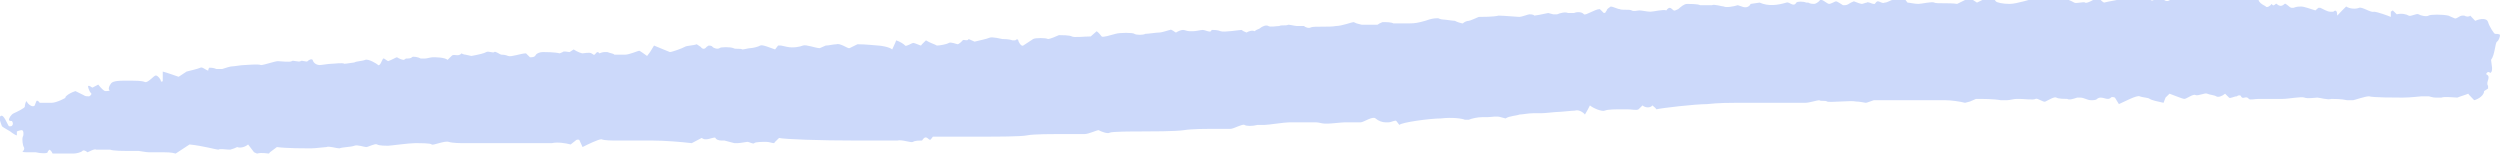 <svg width="226" height="14" viewBox="0 0 226 14" fill="none" xmlns="http://www.w3.org/2000/svg">
<g clip-path="url(#clip0_749_8236)">
<path d="M204.826 0.588C204.916 0.706 205.185 0.588 205.364 0.353C205.544 0.706 205.723 0.235 205.813 0.353C206.082 0.588 206.261 0.588 206.531 0.353C206.62 0.235 206.979 0.706 207.159 0.706H207.338C207.607 0.588 207.876 0.588 208.056 0.588C208.235 0.588 208.953 0.823 209.312 0.941L209.581 0.706C209.581 0.706 209.671 0.706 209.76 0.706C210.03 0.823 210.389 1.059 210.658 1.059H210.927C211.196 0.823 211.286 1.059 211.286 1.412L211.734 0.941L212.093 0.588C212.452 0.823 212.99 0.823 213.26 0.706C213.529 0.588 214.336 1.176 214.605 1.059C214.874 1.059 215.861 1.412 216.13 1.529V1.059L216.31 0.941L216.669 1.294C217.117 1.176 217.566 1.294 217.745 1.412C217.925 1.529 218.463 1.176 218.643 1.294C218.822 1.412 219.36 1.529 219.54 1.412C219.719 1.294 220.796 1.294 221.334 1.412L221.872 1.647C222.052 1.765 222.321 1.412 222.59 1.412H222.77C222.949 1.529 223.218 1.529 223.308 1.412L223.757 1.882C224.295 1.647 224.833 1.647 224.923 2C225.013 2.353 225.461 3.059 225.551 3.059C225.641 3.059 225.999 3.059 225.999 3.176C225.999 3.294 225.91 3.647 225.73 3.765C225.551 3.882 225.551 4.941 225.192 5.412L225.282 6.118V6.235C225.282 6.47 225.192 6.588 225.102 6.588C225.013 6.47 224.833 6.47 224.743 6.706C225.282 6.941 224.654 7.412 224.923 7.765C224.923 7.765 224.923 7.882 224.923 8L224.564 8.235C224.564 8.588 224.115 8.941 223.667 9.059L223.218 8.588L223.128 8.47C222.859 8.588 222.411 8.706 222.142 8.823C221.872 8.823 220.975 8.706 220.706 8.823H220.437H220.168C219.899 8.823 219.629 8.706 219.54 8.706C219.45 8.706 219.001 8.706 218.912 8.706C218.822 8.706 217.925 8.823 217.207 8.823C216.579 8.823 214.516 8.823 214.157 8.706C213.798 8.706 212.811 9.059 212.721 9.059H212.631H212.183C211.645 8.941 211.017 8.941 210.747 8.941C210.478 9.059 209.671 8.823 209.491 8.823C209.312 8.823 208.594 8.941 208.325 8.823C208.056 8.706 206.89 8.941 206.351 8.941H205.813C205.275 8.941 204.736 8.941 204.198 8.941C203.839 8.941 203.391 9.059 203.301 8.941C203.032 8.588 202.762 9.059 202.583 8.706C202.583 8.588 202.314 8.588 202.224 8.706C201.955 8.706 201.596 8.941 201.506 8.823L201.148 8.47C200.878 8.706 200.52 8.823 200.34 8.706C200.161 8.588 199.802 8.588 199.533 8.47C199.353 8.353 198.725 8.706 198.456 8.588C198.277 8.47 197.649 8.941 197.469 8.941C197.29 8.941 196.482 8.588 196.123 8.47L195.764 8.823L195.585 9.294C195.047 9.176 194.508 9.059 194.329 8.941C194.239 8.823 193.701 8.823 193.432 8.706C193.163 8.588 192.086 9.176 191.548 9.412L191.189 8.823C191.189 8.823 190.92 8.706 190.83 8.823C190.471 9.176 190.023 8.588 189.574 8.941C189.484 9.059 189.215 9.059 189.036 9.059C188.677 9.059 188.408 8.823 188.049 8.823H187.78C187.421 8.941 187.062 9.059 186.882 8.941C186.703 8.941 186.075 8.941 185.895 8.823C185.716 8.706 185.178 9.059 184.909 9.176C184.729 9.294 184.191 8.823 184.011 8.941C183.832 9.059 182.935 8.941 182.576 8.941H182.307C182.038 8.941 181.679 9.059 181.41 9.059H180.871C180.243 8.941 179.256 8.941 178.628 8.941L178.09 9.176L177.641 9.294C177.193 9.176 176.385 9.059 175.847 9.059H175.398H173.963H172.527H171.092C170.643 9.059 170.105 9.059 169.656 9.059H169.387C169.028 9.176 168.759 9.294 168.67 9.294C168.58 9.294 168.131 9.176 167.772 9.176C167.414 9.059 165.35 9.294 165.171 9.176C164.991 9.059 164.632 9.176 164.453 9.059C164.273 9.059 163.556 9.294 163.197 9.294H162.838H161.761H160.505H159.429H158.352H157.275H156.917C156.558 9.294 155.302 9.294 154.315 9.412C153.238 9.412 150.188 9.765 149.739 9.882L149.649 9.765L149.38 9.529C149.201 9.765 148.752 9.765 148.483 9.529L148.124 9.882C147.945 10 147.496 9.882 147.137 9.882H146.599C146.061 9.882 145.343 9.882 145.074 10C144.805 10.117 143.997 9.765 143.728 9.529L143.549 9.882L143.279 10.353C143.1 10.117 142.651 9.882 142.382 10C142.113 10 141.126 10.117 140.857 10.117C140.588 10.117 139.691 10.235 139.332 10.235H138.973H138.614C138.165 10.235 137.627 10.353 137.358 10.353C137.089 10.47 136.461 10.47 136.102 10.706L135.653 10.588C135.294 10.47 134.846 10.588 134.487 10.588H134.038C133.59 10.588 133.051 10.706 132.782 10.823H132.603H132.423C132.154 10.706 131.257 10.588 130.27 10.706C129.283 10.706 126.682 11.059 126.502 11.294L126.233 10.941C126.143 10.823 125.784 11.059 125.515 11.059H125.246C124.977 11.059 124.618 10.941 124.349 10.706C124.08 10.47 123.272 11.059 123.003 11.059C122.734 11.059 121.837 11.059 121.568 11.059C121.298 11.059 120.312 11.176 120.042 11.176H119.773C119.504 11.176 119.235 11.059 118.966 11.059H118.427C117.889 11.059 117.082 11.059 116.543 11.059C116.095 11.059 114.659 11.294 114.3 11.294H114.031H113.672C113.224 11.412 112.685 11.412 112.506 11.294C112.327 11.176 111.519 11.647 111.25 11.647C110.981 11.647 109.904 11.647 109.545 11.647C109.186 11.647 107.751 11.647 107.033 11.765C106.315 11.882 103.893 11.882 103.175 11.882C102.458 11.882 100.484 11.882 100.304 12C100.125 12.117 99.497 11.882 99.317 11.765C99.138 11.765 98.42 12.117 98.061 12.117C97.703 12.117 96.357 12.117 95.819 12.117C95.28 12.117 93.396 12.117 92.858 12.235C92.32 12.353 89.987 12.353 89 12.353H87.923H86.936C85.86 12.353 84.693 12.353 84.335 12.353L84.155 12.588C83.976 12.823 83.796 12.117 83.437 12.588L83.348 12.706C83.079 12.706 82.72 12.706 82.54 12.823C82.361 12.941 81.553 12.588 81.105 12.706H80.656H77.516C74.017 12.706 70.877 12.588 70.428 12.47L70.069 12.823L69.98 12.941C69.8 12.941 69.531 12.823 69.262 12.823C68.993 12.823 68.275 12.823 68.185 12.941C68.096 13.059 67.737 12.823 67.557 12.823C67.468 12.823 66.929 12.941 66.66 12.941H66.391L65.494 12.706H65.225C64.955 12.706 64.686 12.588 64.686 12.47C64.597 12.353 64.148 12.588 63.879 12.588H63.699C63.61 12.588 63.43 12.47 63.43 12.47L62.533 12.941C61.546 12.823 60.021 12.706 59.034 12.706H58.137H56.432H55.894C55.356 12.706 54.638 12.706 54.369 12.588C54.099 12.588 53.113 13.059 52.664 13.294L52.395 12.706C52.395 12.588 52.126 12.588 52.036 12.706L51.587 13.059C51.139 12.941 50.421 12.823 49.883 12.941H49.434C48.986 12.941 48.447 12.941 47.999 12.941H46.653H45.217H43.961H42.526H42.077C41.629 12.941 40.911 12.941 40.552 12.823C40.193 12.706 39.117 13.176 39.027 13.059C38.937 12.941 38.04 12.941 37.502 12.941C36.963 12.941 35.259 13.176 35.079 13.176C34.9 13.176 34.272 13.176 34.092 13.059C33.913 12.941 33.285 13.294 33.105 13.294C32.926 13.294 32.298 13.059 32.029 13.176C31.76 13.294 30.952 13.294 30.683 13.412C30.414 13.412 29.696 13.176 29.517 13.294C29.337 13.294 28.53 13.412 28.081 13.412C27.633 13.412 25.838 13.412 25.031 13.294L24.403 13.765L24.313 13.882C24.134 13.882 23.685 13.765 23.236 13.882L22.967 13.765L22.429 13.059C22.16 13.294 21.711 13.412 21.442 13.294L21.173 13.412L20.814 13.529C20.366 13.529 19.917 13.412 19.738 13.529C19.558 13.529 18.302 13.176 17.136 13.059L16.238 13.647L15.88 13.882C15.521 13.765 14.982 13.765 14.803 13.765C14.534 13.765 13.726 13.765 13.457 13.765C13.188 13.765 12.65 13.647 12.56 13.647C12.47 13.647 11.932 13.647 11.573 13.647C11.304 13.647 10.227 13.647 9.958 13.529C9.689 13.529 8.971 13.529 8.702 13.529C8.523 13.412 7.984 13.765 7.895 13.765C7.805 13.647 7.536 13.529 7.446 13.647C7.356 13.765 6.908 13.882 6.639 13.882H6.369C5.921 13.882 5.472 13.882 5.024 13.882H4.755C4.665 13.647 4.485 13.529 4.485 13.529C4.485 13.529 4.306 13.647 4.306 13.765C4.306 13.882 3.678 13.882 3.229 13.765H2.87H2.601C2.242 13.765 1.973 13.765 2.063 13.647C2.153 13.647 2.242 13.412 2.153 13.294C2.063 13.176 1.973 12.588 2.063 12.353C2.153 12.235 2.153 11.765 1.973 11.765C1.794 11.765 1.525 11.882 1.525 11.882C1.525 12 1.525 12.117 1.525 12.235C1.435 12.235 1.256 12.117 1.076 12C0.986 11.882 0.269 11.529 0.179 11.412C0.089 11.176 -0.18 10.588 0.089 10.47C0.358 10.353 0.628 11.176 0.807 11.412H0.986C1.076 11.412 1.166 11.294 1.166 11.176C1.166 11.059 1.076 10.941 1.076 10.941C0.986 10.941 0.807 10.941 0.807 10.823C0.807 10.706 0.986 10.353 1.256 10.235C1.525 10.117 2.242 9.765 2.242 9.647C2.242 9.529 2.332 9.059 2.422 9.176C2.512 9.412 2.96 9.765 3.14 9.529L3.229 9.294C3.319 9.059 3.319 9.059 3.498 9.176L3.588 9.294C3.768 9.294 4.216 9.294 4.665 9.294C5.113 9.294 6.011 8.823 5.921 8.823C5.831 8.823 6.1 8.47 6.818 8.235L7.536 8.588C7.715 8.706 7.805 8.706 7.984 8.706H8.074C8.254 8.588 8.343 8.47 8.164 8.353C8.074 8.235 7.895 7.765 7.984 7.765H8.074C8.164 7.765 8.343 8 8.433 7.882L8.882 7.647C9.151 8 9.42 8.235 9.51 8.235C9.599 8.235 10.048 8.235 9.868 8.118C9.779 8 9.868 7.765 10.048 7.529C10.227 7.294 10.945 7.294 11.124 7.294C11.304 7.294 11.842 7.294 12.022 7.294C12.201 7.294 12.829 7.294 13.098 7.412C13.367 7.529 13.906 6.823 14.085 6.823C14.265 6.823 14.534 7.176 14.534 7.294C14.534 7.412 14.713 7.412 14.713 7.294V7.176V6.47C15.162 6.588 15.79 6.823 16.149 6.941L16.508 6.706L16.866 6.47C17.315 6.353 17.853 6.235 18.122 6.118C18.302 6 18.751 6.47 18.84 6.353V6.235L18.93 6.118C19.02 6.118 19.289 6.118 19.558 6.235H19.738H20.096C20.455 6.118 20.814 6 20.994 6C21.173 6 21.801 5.882 22.07 5.882C22.339 5.882 23.326 5.765 23.595 5.882C23.864 5.882 24.851 5.529 25.121 5.529C25.39 5.529 26.197 5.647 26.377 5.529C26.466 5.412 27.005 5.647 27.184 5.529C27.274 5.412 27.722 5.647 27.812 5.529C27.902 5.412 28.171 5.294 28.261 5.412C28.35 5.765 28.709 5.882 28.889 5.882C29.068 5.882 29.696 5.765 29.965 5.765C30.235 5.765 30.952 5.647 31.132 5.765C31.311 5.765 31.939 5.647 32.029 5.647C32.208 5.529 32.747 5.529 33.016 5.412C33.285 5.294 34.092 5.765 34.182 5.882C34.361 6 34.541 5.412 34.631 5.294H34.72L35.079 5.529C35.438 5.412 35.797 5.176 35.887 5.176C36.066 5.294 36.335 5.412 36.515 5.412L36.694 5.294C36.874 5.294 37.143 5.294 37.233 5.176C37.322 5.059 37.861 5.176 38.04 5.294H38.219H38.399C38.578 5.294 38.937 5.176 39.117 5.176C39.386 5.176 40.193 5.176 40.462 5.412L40.821 5.059C41.001 4.823 41.449 5.176 41.718 4.823C41.718 4.823 41.898 4.941 42.077 4.941L42.616 5.059C43.244 4.941 43.782 4.823 43.961 4.706C44.141 4.588 44.589 4.823 44.679 4.706C44.769 4.588 45.217 4.941 45.307 4.941C45.397 4.941 45.666 4.941 45.935 5.059C46.204 5.176 47.102 4.823 47.55 4.823L47.909 5.176H47.999C48.088 5.176 48.358 5.176 48.447 4.941C48.537 4.823 48.806 4.706 49.075 4.706C49.255 4.706 50.152 4.706 50.6 4.823L50.87 4.706C50.959 4.588 51.318 4.706 51.498 4.706L51.857 4.47C52.215 4.706 52.574 4.823 52.664 4.823C52.754 4.823 53.292 4.706 53.471 4.823L53.651 4.941C53.83 5.059 53.92 4.47 54.189 4.823C54.189 4.823 54.458 4.706 54.638 4.706H54.907C55.176 4.823 55.445 4.823 55.535 4.941C55.625 4.941 56.163 4.941 56.522 4.941C56.881 4.941 57.688 4.588 57.778 4.588C57.868 4.588 58.316 4.941 58.496 5.059L58.765 4.706L59.124 4.118C59.662 4.353 60.29 4.588 60.559 4.706C60.739 4.706 61.726 4.353 61.905 4.235C62.084 4.118 62.712 4.118 62.982 4L63.161 4.118L63.34 4.235C63.52 4.47 63.699 4.47 63.879 4.235L64.058 4.118C64.148 4.118 64.327 4.118 64.417 4.235C64.507 4.353 64.866 4.47 65.045 4.353C65.135 4.235 66.032 4.235 66.301 4.353C66.481 4.47 66.929 4.353 67.109 4.47C67.288 4.47 67.647 4.353 67.826 4.353C68.006 4.353 68.544 4.235 68.724 4.118C68.903 4 69.71 4.353 70.069 4.47L70.338 4.118C70.338 4.118 70.518 4.118 70.608 4.118L71.146 4.235C71.684 4.353 72.312 4.235 72.582 4.118C72.851 4 73.748 4.353 74.107 4.353L74.376 4.235L74.645 4.118C74.914 4.118 75.363 4 75.632 4C75.901 3.882 76.619 4.353 76.709 4.353H76.798L77.516 4C78.323 4 79.221 4.118 79.4 4.118C79.579 4.118 80.387 4.235 80.656 4.47L80.925 3.882L81.015 3.647C81.374 3.765 81.733 4 81.822 4.118C81.912 4.235 82.451 3.882 82.54 3.882C82.72 3.882 83.168 4.118 83.258 4.118L83.348 4L83.707 3.647C84.065 3.882 84.514 4 84.693 4.118C84.963 4.118 85.591 4 85.77 3.882C85.95 3.765 86.488 4 86.578 4C86.667 4 86.936 3.765 87.026 3.647C87.116 3.529 87.475 3.765 87.564 3.529L87.834 3.647L88.103 3.765C88.551 3.647 89.179 3.529 89.448 3.412C89.718 3.294 90.525 3.529 90.615 3.529C90.704 3.529 91.243 3.529 91.512 3.647H91.691H91.781C91.871 3.529 92.05 3.529 92.05 3.647C92.05 3.765 92.32 4.235 92.499 4.118C92.678 4 93.217 3.647 93.396 3.529C93.576 3.412 94.562 3.412 94.742 3.529C94.921 3.529 95.46 3.294 95.729 3.176C95.908 3.176 96.716 3.176 96.895 3.294C97.075 3.412 98.061 3.294 98.6 3.294L98.869 3.059L99.138 2.823C99.317 2.941 99.497 3.176 99.587 3.294C99.676 3.412 100.394 3.176 100.843 3.059C101.202 2.941 102.458 2.941 102.547 3.059C102.727 3.176 103.355 3.176 103.534 3.059C103.803 3.059 104.521 2.941 104.79 2.941C105.059 2.941 105.687 2.706 105.777 2.706C105.867 2.588 106.226 2.941 106.315 2.941C106.495 2.823 106.764 2.706 106.944 2.706C107.123 2.706 107.302 2.823 107.572 2.823H107.841C108.11 2.823 108.558 2.706 108.738 2.706C108.917 2.706 109.366 2.941 109.456 2.823L109.545 2.706H109.635C109.725 2.706 110.084 2.706 110.353 2.823C110.622 2.941 112.057 2.706 112.237 2.706L112.416 2.823L112.685 2.941C112.865 2.823 113.224 2.706 113.403 2.823L113.583 2.706L113.852 2.588C114.121 2.353 114.48 2.235 114.659 2.353C114.839 2.47 115.377 2.353 115.646 2.353C115.826 2.235 116.274 2.353 116.454 2.235C116.633 2.235 117.082 2.353 117.261 2.353C117.441 2.353 117.799 2.353 117.889 2.353C117.979 2.47 118.338 2.588 118.517 2.47C118.786 2.353 120.222 2.47 120.76 2.353C121.298 2.353 122.196 2 122.375 2L122.644 2.118L123.093 2.235C123.631 2.235 124.349 2.235 124.528 2.235L124.708 2.118L124.977 2C125.336 2 125.784 2 125.964 2.118C126.143 2.118 126.771 2.118 126.951 2.118H127.13H127.31C127.489 2.118 127.938 2.118 128.386 2L128.835 1.882L129.194 1.765C129.552 1.647 129.911 1.647 130.001 1.647C130.001 1.647 130.27 1.765 130.45 1.765C130.629 1.765 131.347 1.882 131.526 1.882C131.706 2 132.154 2.118 132.244 2.118C132.334 2 132.603 1.882 132.782 1.882C132.872 1.882 133.41 1.647 133.68 1.529C133.949 1.529 135.025 1.529 135.474 1.412C135.922 1.412 137.179 1.529 137.358 1.529C137.537 1.529 138.165 1.294 138.255 1.294C138.345 1.294 138.614 1.294 138.704 1.412C138.793 1.412 139.421 1.294 139.96 1.176L140.408 1.294H140.767C141.036 1.176 141.485 1.059 141.754 1.176H142.023H142.292C142.562 1.059 143.01 1.059 143.19 1.294C143.369 1.412 144.177 0.823 144.625 0.823L144.984 1.176C144.984 1.176 145.163 1.176 145.163 1.059L145.253 0.941C145.253 0.823 145.433 0.706 145.612 0.588C145.791 0.588 146.24 0.823 146.419 0.823C146.599 0.941 147.317 0.823 147.496 0.941C147.676 1.059 148.034 0.941 148.214 0.941C148.393 0.941 148.932 1.059 149.201 1.059C149.47 1.059 150.367 0.823 150.636 0.941L150.726 0.823C151.085 0.47 151.175 1.059 151.444 0.941L151.713 0.823C151.982 0.588 152.251 0.353 152.52 0.353C152.7 0.353 153.507 0.353 153.687 0.47C153.866 0.47 154.584 0.47 154.763 0.47C154.943 0.353 155.66 0.588 155.84 0.588C156.019 0.706 156.737 0.588 157.096 0.47L157.455 0.588C157.724 0.706 158.083 0.706 158.262 0.353L159.07 0.235C159.877 0.588 160.685 0.47 161.492 0.235C161.761 0.118 162.12 0.706 162.389 0.235C162.479 0.118 163.017 0.118 163.286 0.235H163.466C163.645 0.353 163.915 0.353 164.004 0.353C164.094 0.353 164.363 0.235 164.543 -0C164.722 -0.118 165.171 0.353 165.35 0.353C165.529 0.353 165.888 0.118 165.978 0.118C166.068 0.118 166.427 0.353 166.606 0.47H166.786C166.965 0.47 167.144 0.353 167.324 0.235L167.593 0.118C167.862 0.235 168.221 0.353 168.311 0.353C168.4 0.353 168.67 0.235 168.759 0.235C168.849 0.118 169.208 0.353 169.387 0.353H169.477C169.567 0.235 169.656 0.118 169.746 0.118C169.926 0.118 170.195 0.353 170.374 0.235C170.643 0.235 170.913 -0 171.092 -0H171.361C171.63 -0 171.989 -0 172.169 -0.118L172.348 0.118L172.438 0.235C172.617 0.235 173.066 0.353 173.425 0.353C173.694 0.353 174.681 0.118 174.86 0.235C175.04 0.353 176.206 0.235 176.924 0.353L177.641 -0C177.821 -0.118 178.18 -0.118 178.359 -0L178.718 0.235C178.987 0.118 179.436 -0.118 179.615 -0.235H179.795C179.974 -0.235 180.154 -0.118 180.333 -0L180.423 0.118C180.512 0.235 181.051 0.353 181.679 0.353C182.307 0.353 183.742 -0.118 183.832 -0.118C183.922 -0.118 183.922 -0 184.011 -0C184.101 -0 184.55 -0 184.819 -0.118C185.088 -0.118 185.985 -0.235 186.254 -0.235C186.523 -0.235 187.331 0.118 187.51 0.235C187.69 0.353 188.408 0.118 188.497 0.235C188.677 0.353 189.394 -0.118 189.664 -0.235L190.023 0.118L190.202 0.235C190.651 0.118 191.458 -0 191.907 -0.118H192.265H192.714C193.163 -0 193.791 -0.118 194.06 -0.353L194.419 -0C194.688 0.235 195.047 -0.471 195.495 -0.118C195.854 0.235 196.123 0.118 196.392 -0.235H196.482L196.751 -0.118C197.021 -0.118 197.379 -0 197.559 -0C197.649 -0 198.187 -0.235 198.456 -0.235H198.725H199.174C199.712 -0.235 200.52 -0.235 201.058 -0.353H201.506H201.776C202.134 -0.235 202.493 -0.118 202.673 -0.118C202.852 -0.118 203.211 -0.235 203.391 -0.235C203.48 -0.235 203.929 -0 204.019 -0L204.288 -0.471C203.839 0.235 204.736 0.47 204.826 0.588Z" fill="#CCD9FA"/>
</g>
<defs>
<clipPath id="clip0_749_8236">
<rect width="226" height="14" fill="white"/>
</clipPath>
</defs>
</svg>
